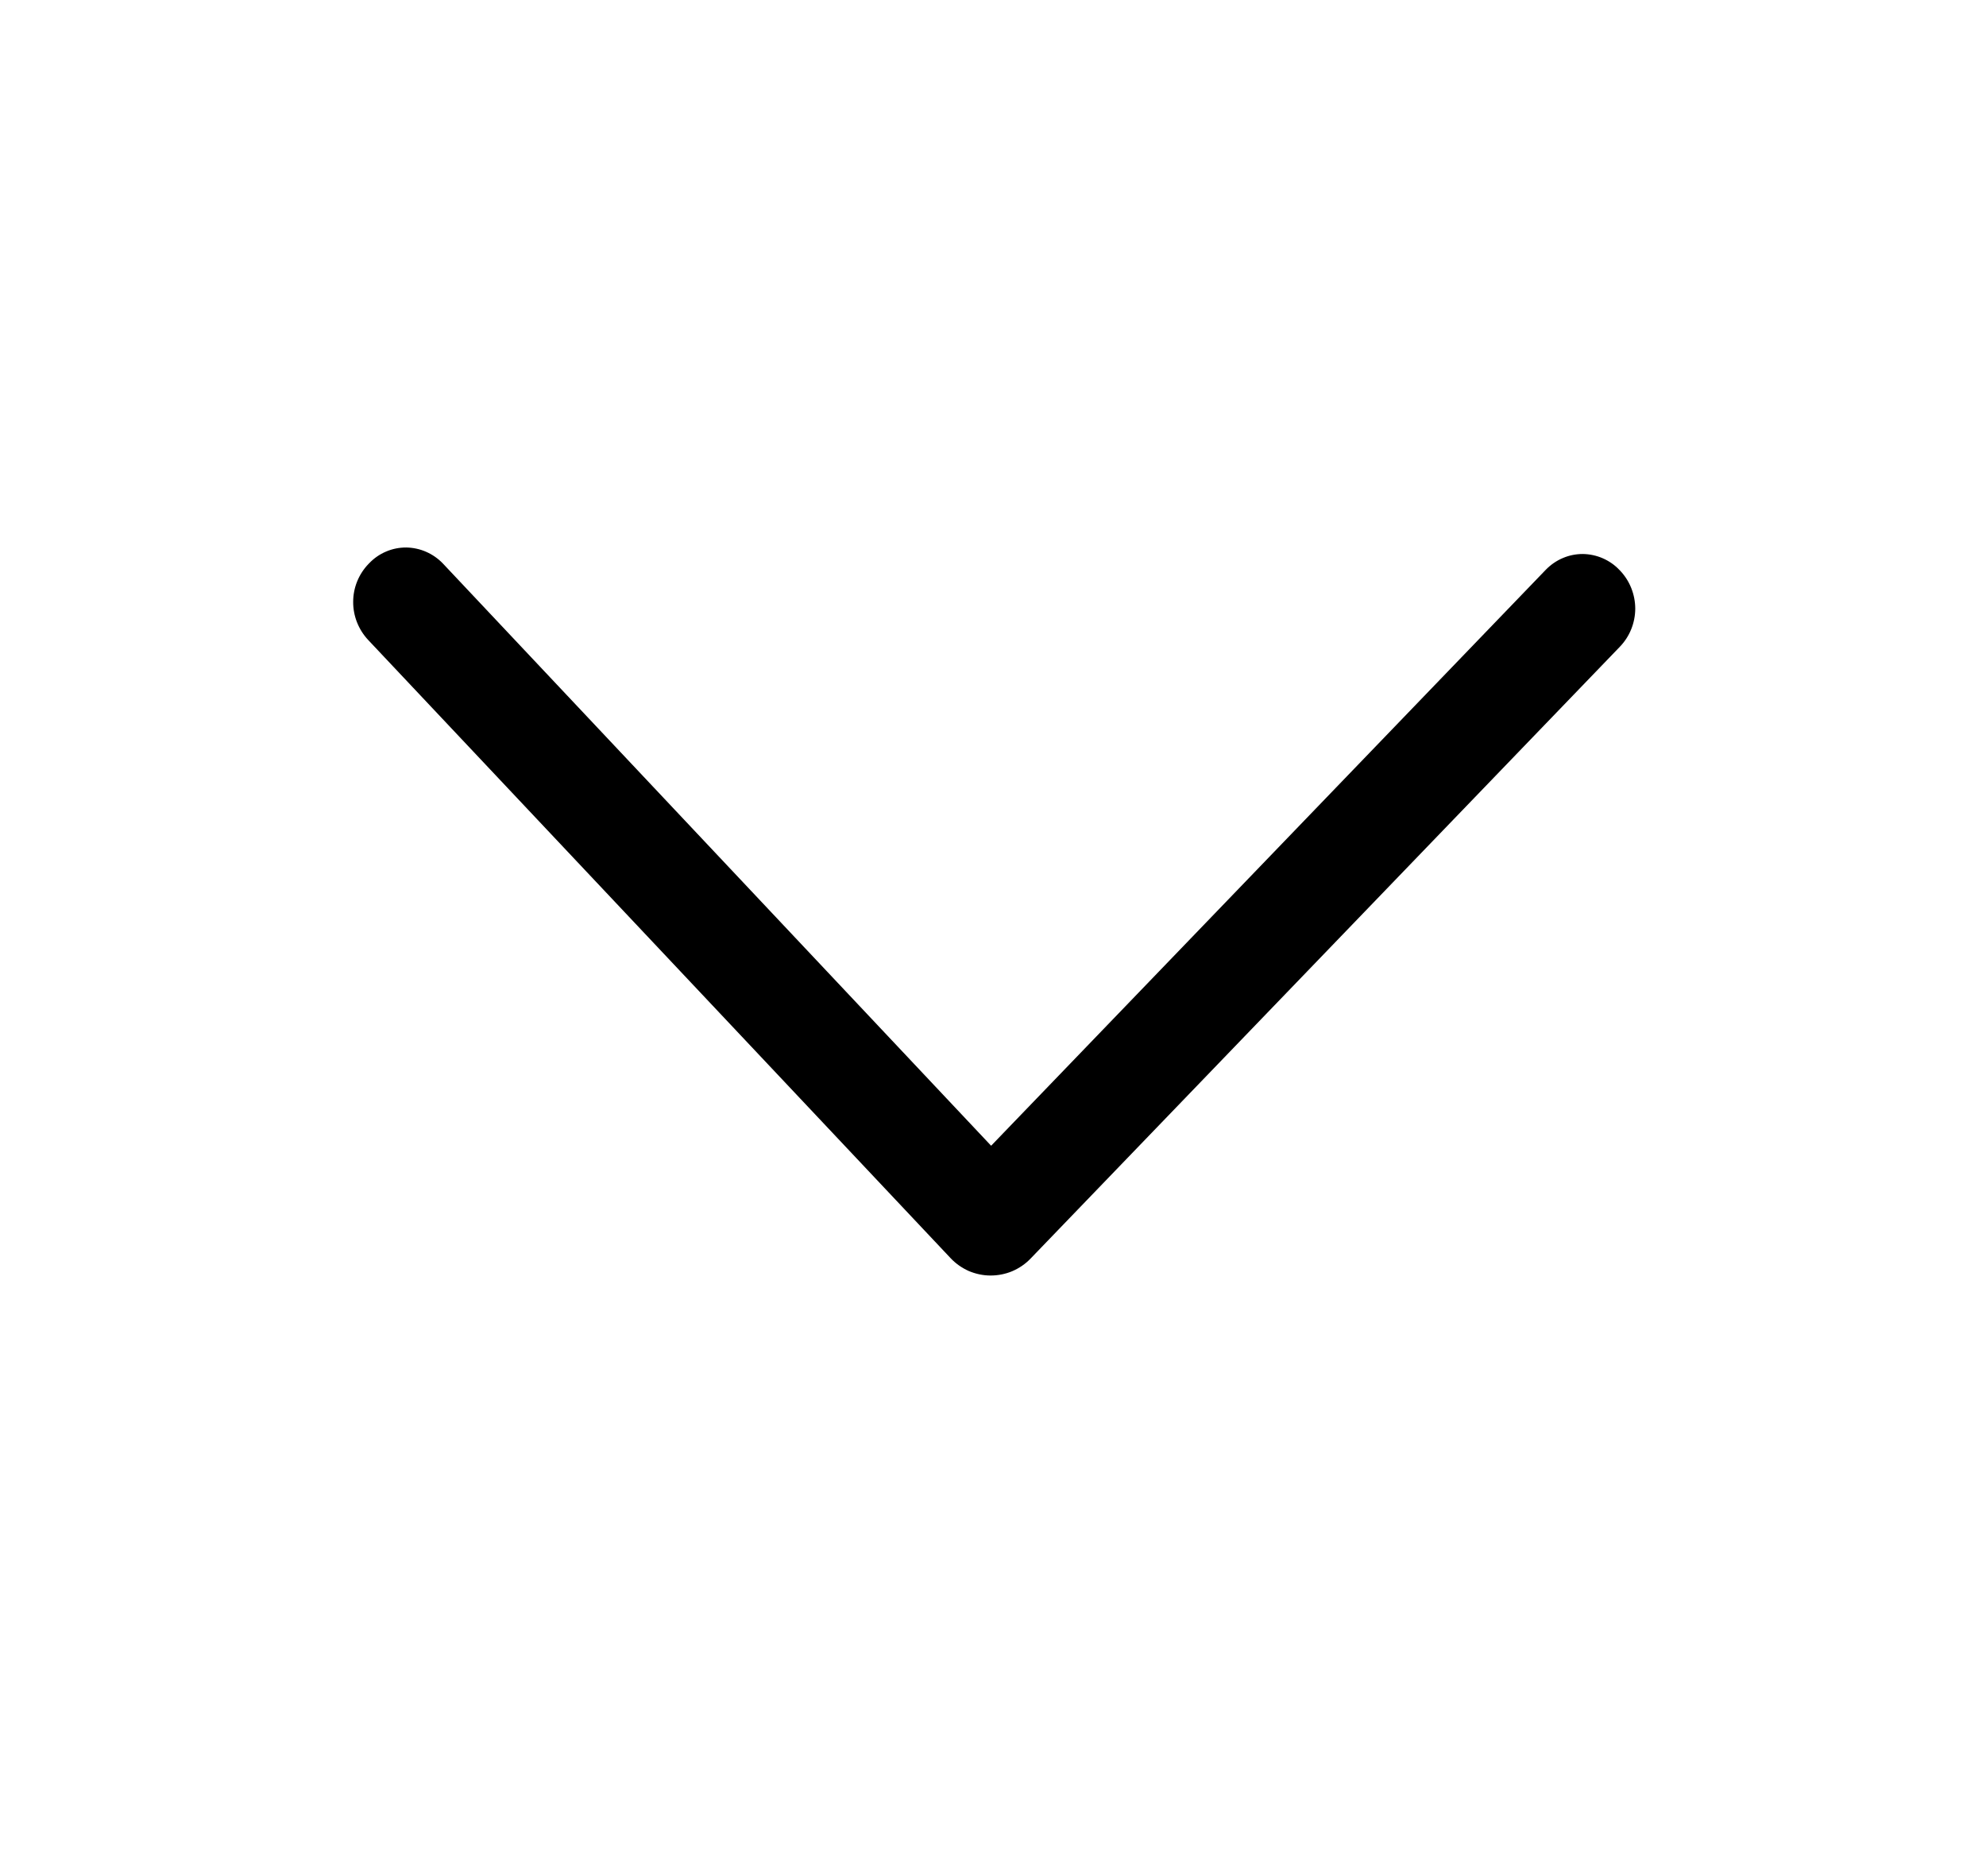 <svg width="18" height="17" viewBox="0 0 18 17" fill="none" xmlns="http://www.w3.org/2000/svg">
<path d="M9.34 11.405L14.681 5.861C14.77 5.769 14.82 5.646 14.821 5.517C14.821 5.389 14.773 5.265 14.684 5.171L14.678 5.165C14.636 5.12 14.584 5.084 14.527 5.059C14.47 5.034 14.408 5.021 14.346 5.02C14.283 5.02 14.222 5.032 14.164 5.057C14.107 5.081 14.055 5.117 14.011 5.162L8.983 10.382L4.014 5.106C3.971 5.061 3.919 5.025 3.862 5C3.805 4.975 3.743 4.962 3.681 4.961C3.619 4.961 3.557 4.973 3.499 4.998C3.442 5.022 3.39 5.058 3.347 5.103L3.341 5.109C3.252 5.201 3.201 5.324 3.201 5.453C3.2 5.581 3.249 5.705 3.337 5.799L8.616 11.401C8.662 11.45 8.718 11.489 8.78 11.517C8.842 11.543 8.909 11.558 8.977 11.558C9.045 11.558 9.112 11.545 9.174 11.519C9.237 11.492 9.293 11.454 9.34 11.405Z" fill="black"/>
</svg>
